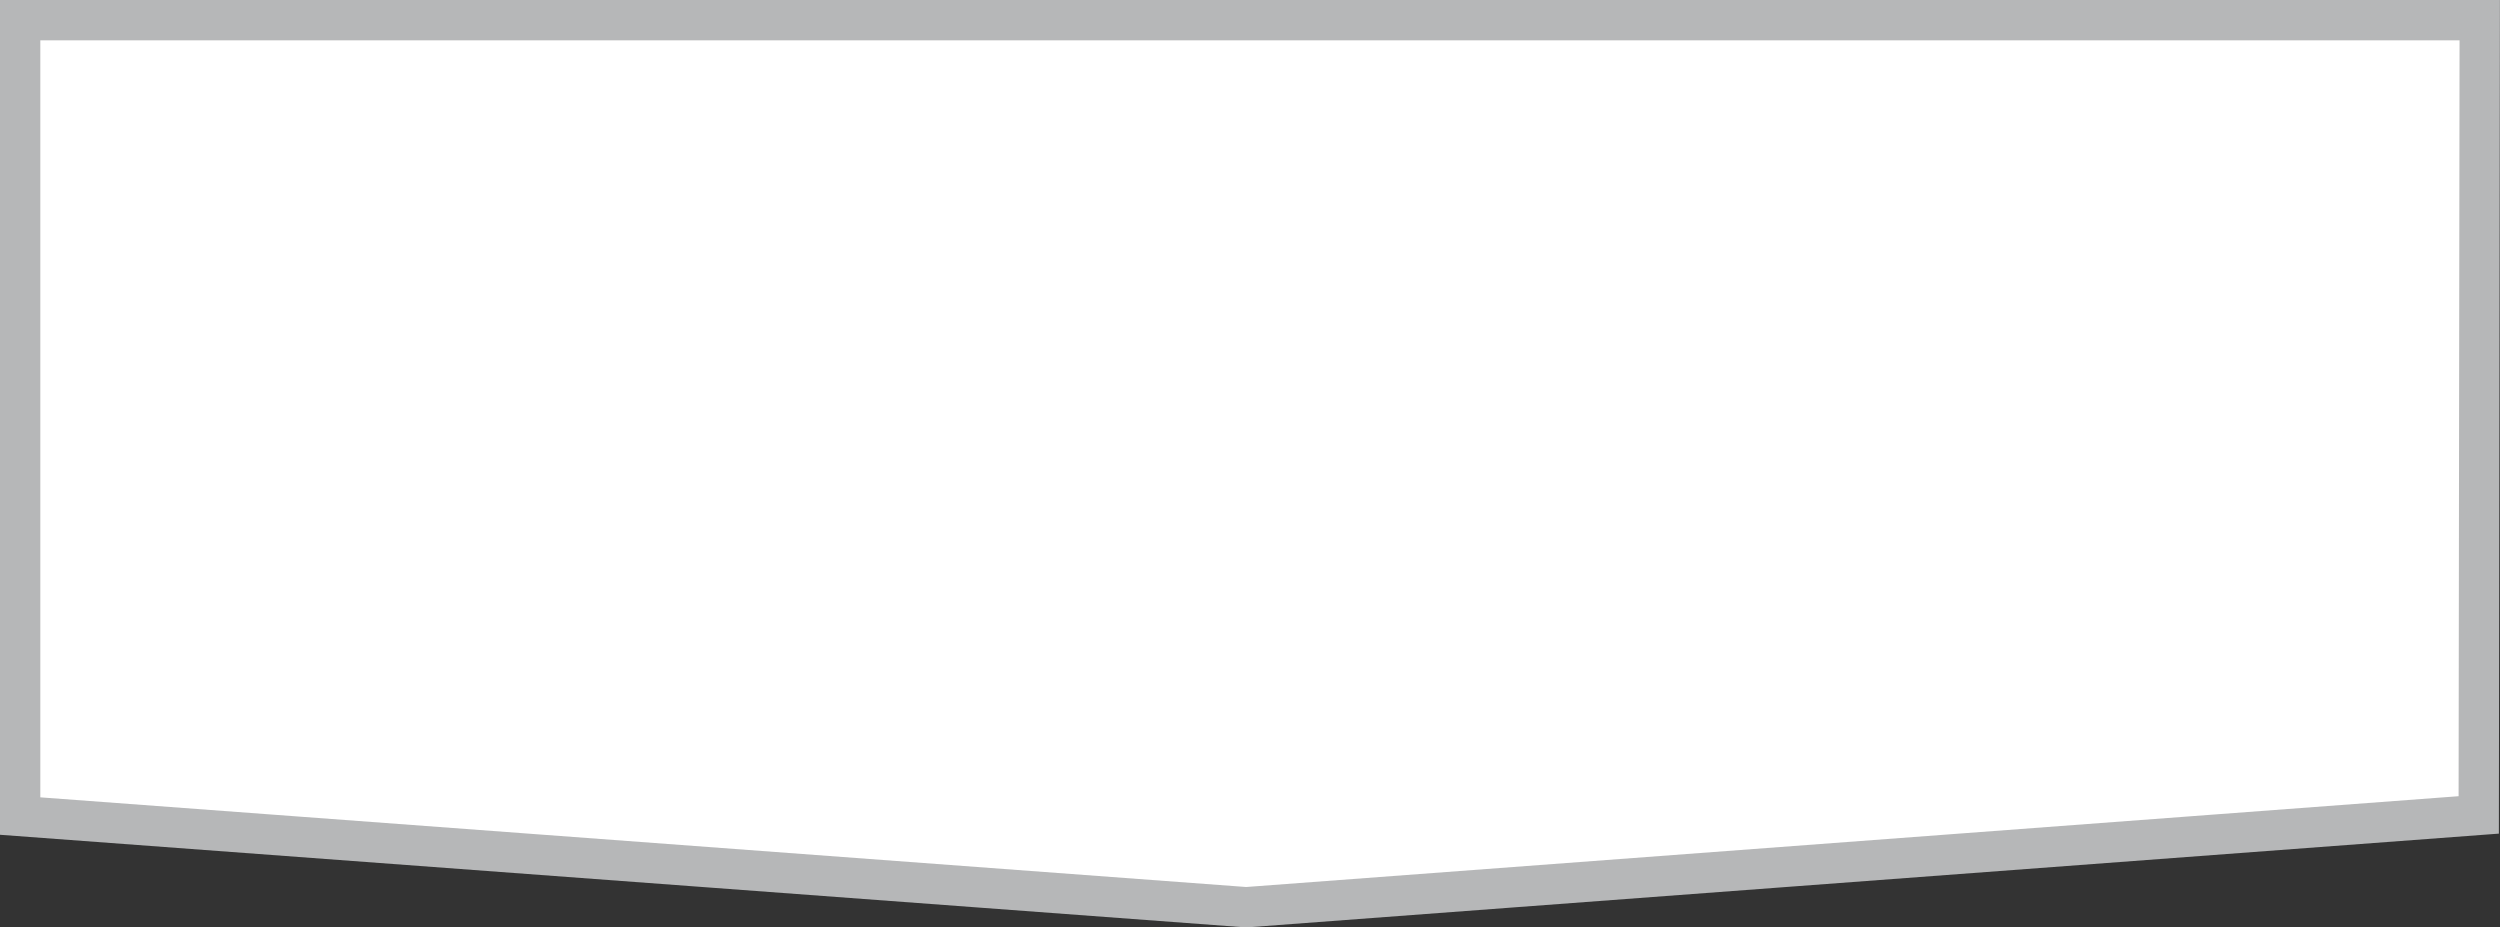 <?xml version="1.0" encoding="UTF-8" standalone="no"?> <svg xmlns:dc="http://purl.org/dc/elements/1.1/" xmlns:cc="http://creativecommons.org/ns#" xmlns:rdf="http://www.w3.org/1999/02/22-rdf-syntax-ns#" xmlns:svg="http://www.w3.org/2000/svg" xmlns="http://www.w3.org/2000/svg" xmlns:sodipodi="http://sodipodi.sourceforge.net/DTD/sodipodi-0.dtd" xmlns:inkscape="http://www.inkscape.org/namespaces/inkscape" width="619.987" height="230" viewBox="0 0 619.987 230" id="svg8870" sodipodi:docname="Component 14 (620).svg" style="fill:none" inkscape:version="0.92.0 r15299"><rect x="0" y="0" width="619.987" height="230" fill="#333333" stroke="none"/>  <defs id="defs8874"></defs> <path d="M 5,5 H 309.143 614.963 L 614.713,202.095 309.045,224.986 5,202.378 Z" id="path8868" inkscape:connector-curvature="0" style="fill:#ffffff;stroke:#b6b7b8;stroke-width:10" sodipodi:nodetypes="ccccccc"></path> </svg> 